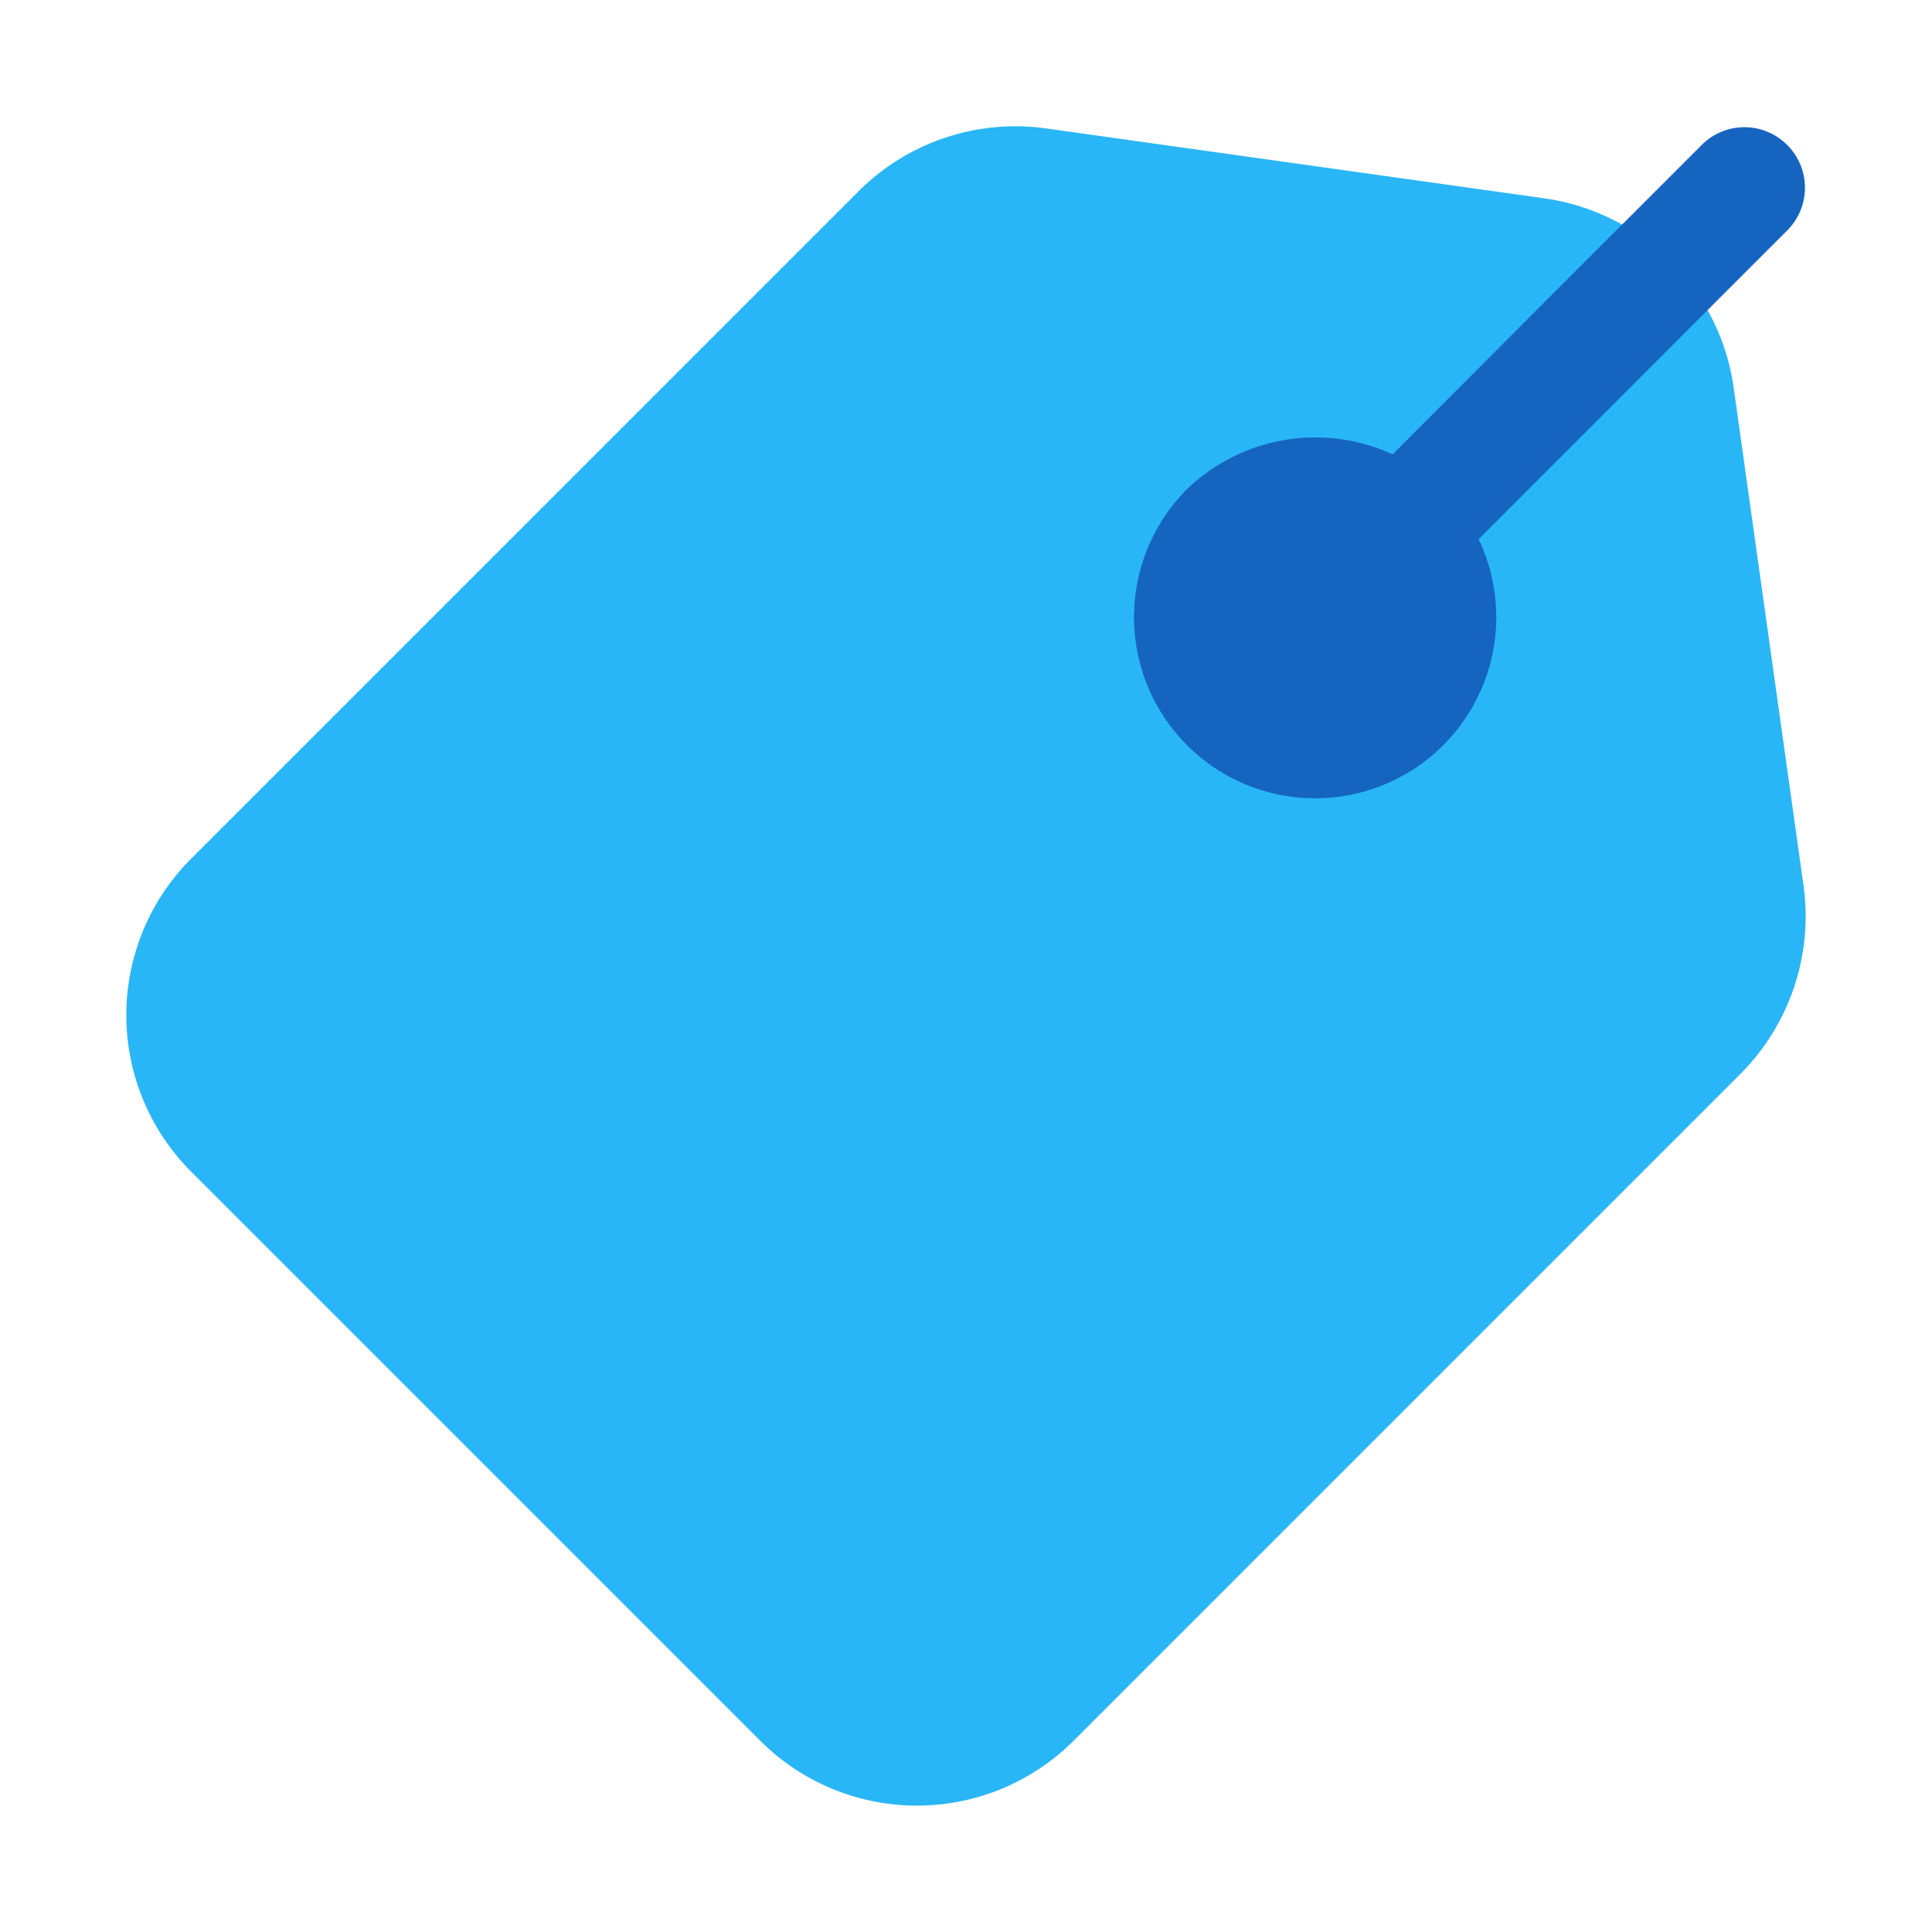 <svg id="Layer_1" height="512" viewBox="0 0 24 24" width="512" xmlns="http://www.w3.org/2000/svg" data-name="Layer 1"><path d="m21.535 4.807a2.764 2.764 0 0 0 -2.342-2.342l-6.2-.87a2.757 2.757 0 0 0 -2.326.779l-8.292 8.292a2.749 2.749 0 0 0 0 3.889l7.071 7.071a2.753 2.753 0 0 0 3.889 0l8.292-8.292a2.773 2.773 0 0 0 .778-2.326z" fill="#29b6f6"/><path d="m22.2 1.8a.749.749 0 0 0 -1.06 0l-.991.991-1.161 1.161-1.688 1.692a2.3 2.3 0 0 0 -2.547.425 2.25 2.25 0 1 0 3.615.629l1.684-1.685 1.158-1.159.991-.991a.749.749 0 0 0 -.001-1.063z" fill="#1565c0"/></svg>